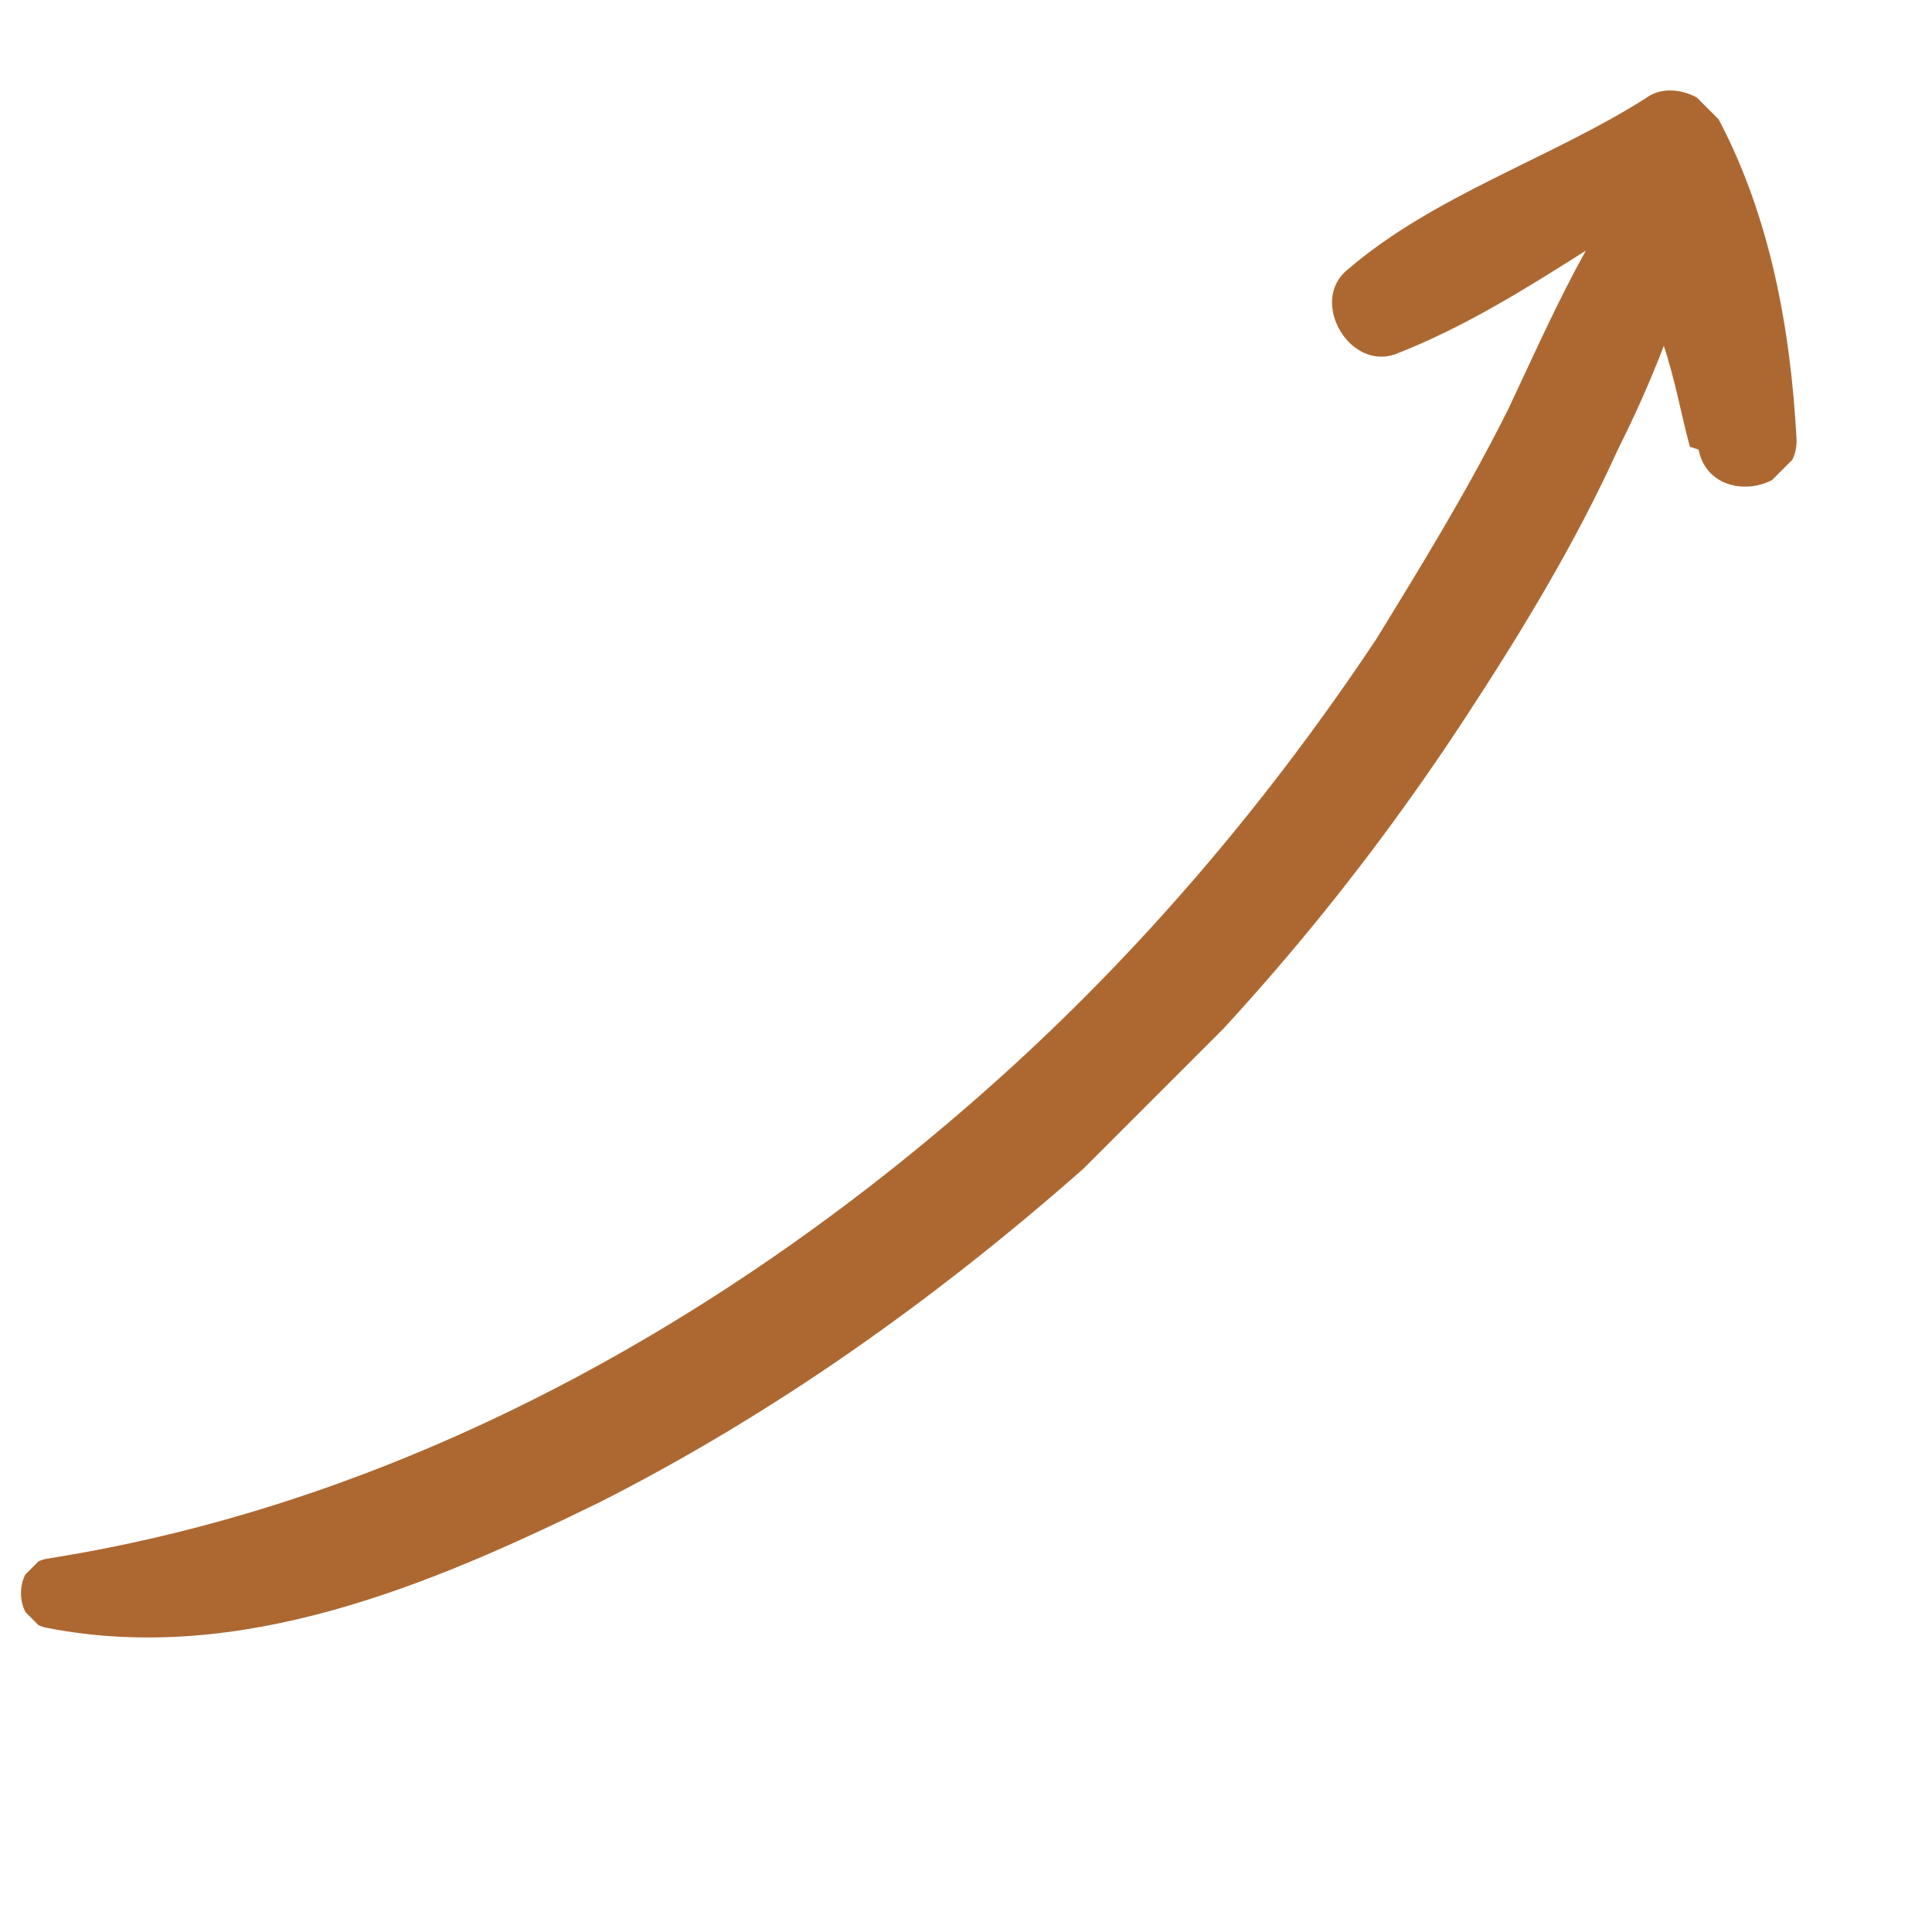 <svg width="147" height="147" viewBox="0 0 147 147" fill="none" xmlns="http://www.w3.org/2000/svg">
<g clip-path="url(#clip0_1346_6676)">
<path d="M128.58 33.991C127.918 31.578 127.475 28.947 126.593 26.314C125.502 29.162 124.411 31.572 123.1 34.2C119.825 41.428 115.673 48.216 111.519 54.566C103.212 67.265 93.588 78.647 82.427 88.929C71.265 98.773 59.005 107.52 45.645 114.291C32.723 120.624 18.266 126.736 3.573 123.859C0.941 123.415 0.933 119.031 3.563 118.598C31.176 114.264 56.579 99.843 77.151 81.028C87.656 71.401 96.843 60.458 104.713 48.634C108.21 42.941 111.707 37.248 114.764 31.115C116.73 26.954 118.476 23.011 120.661 19.069C115.844 22.13 111.246 24.971 106.207 26.934C102.702 28.243 99.623 22.976 102.469 20.57C109.035 14.883 118.017 12.05 125.243 7.459C126.995 6.147 129.846 7.248 130.726 9.004C134.686 16.465 136.236 25.017 136.69 33.348C136.917 37.514 130.123 38.597 129.238 34.211L128.58 33.991Z" fill="#AD6832"/>
</g>
<defs>
<clipPath id="clip0_1346_6676">
<rect width="171.435" height="35.097" fill="white" transform="matrix(0.707 -0.707 -0.707 -0.707 25.316 146.04)"/>
</clipPath>
</defs>
</svg>
